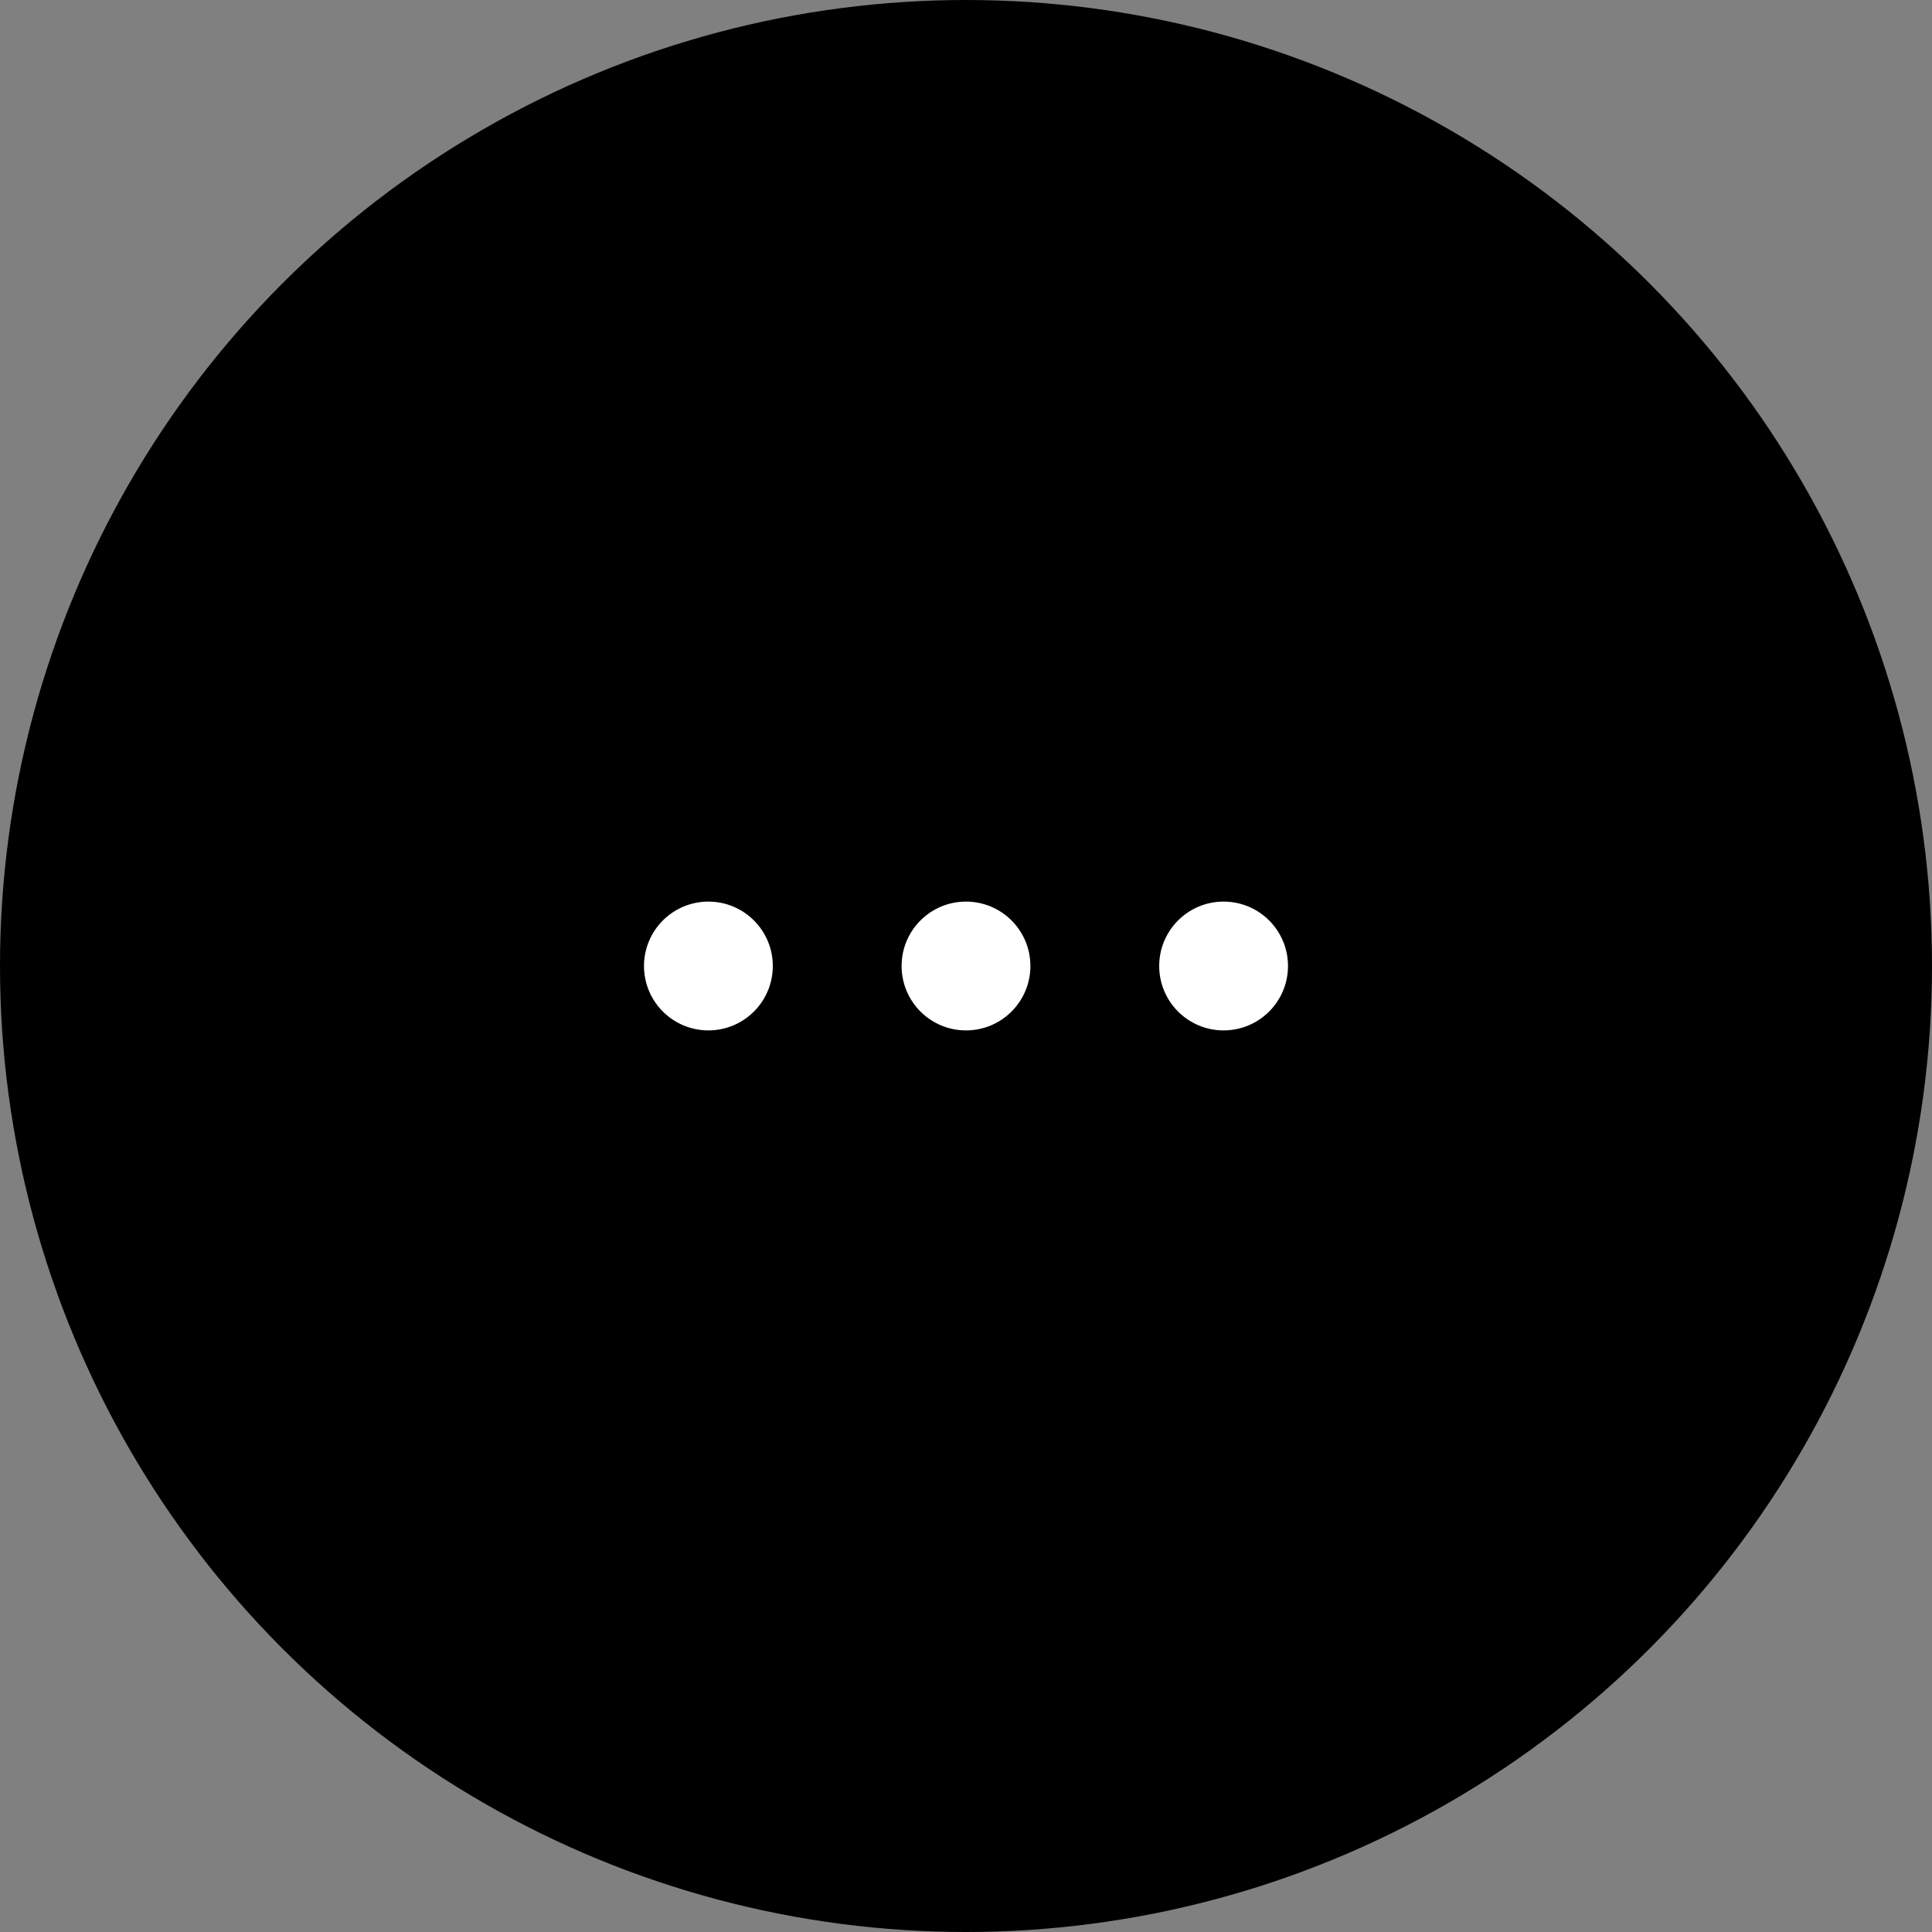 <svg xmlns="http://www.w3.org/2000/svg" width="30" height="30" viewBox="0 0 30 30">
  <rect x="0" y="0" width="30" height="30" fill="#808080" stroke="none"/>
  <g id="グループ_708" data-name="グループ 708" transform="translate(13378 17814)">
    <circle id="楕円形_225" data-name="楕円形 225" cx="15" cy="15" r="15" transform="translate(-13378 -17814)" fill="#000000"/>
    <g id="グループ_707" data-name="グループ 707" transform="translate(-13367.853 -17800)">
      <circle id="楕円形_6" data-name="楕円形 6" cx="1" cy="1" r="1" transform="translate(-0.147)" fill="#fff"/>
      <circle id="楕円形_7" data-name="楕円形 7" cx="1" cy="1" r="1" transform="translate(3.853)" fill="#fff"/>
      <circle id="楕円形_8" data-name="楕円形 8" cx="1" cy="1" r="1" transform="translate(7.853)" fill="#fff"/>
    </g>
  </g>
</svg>
